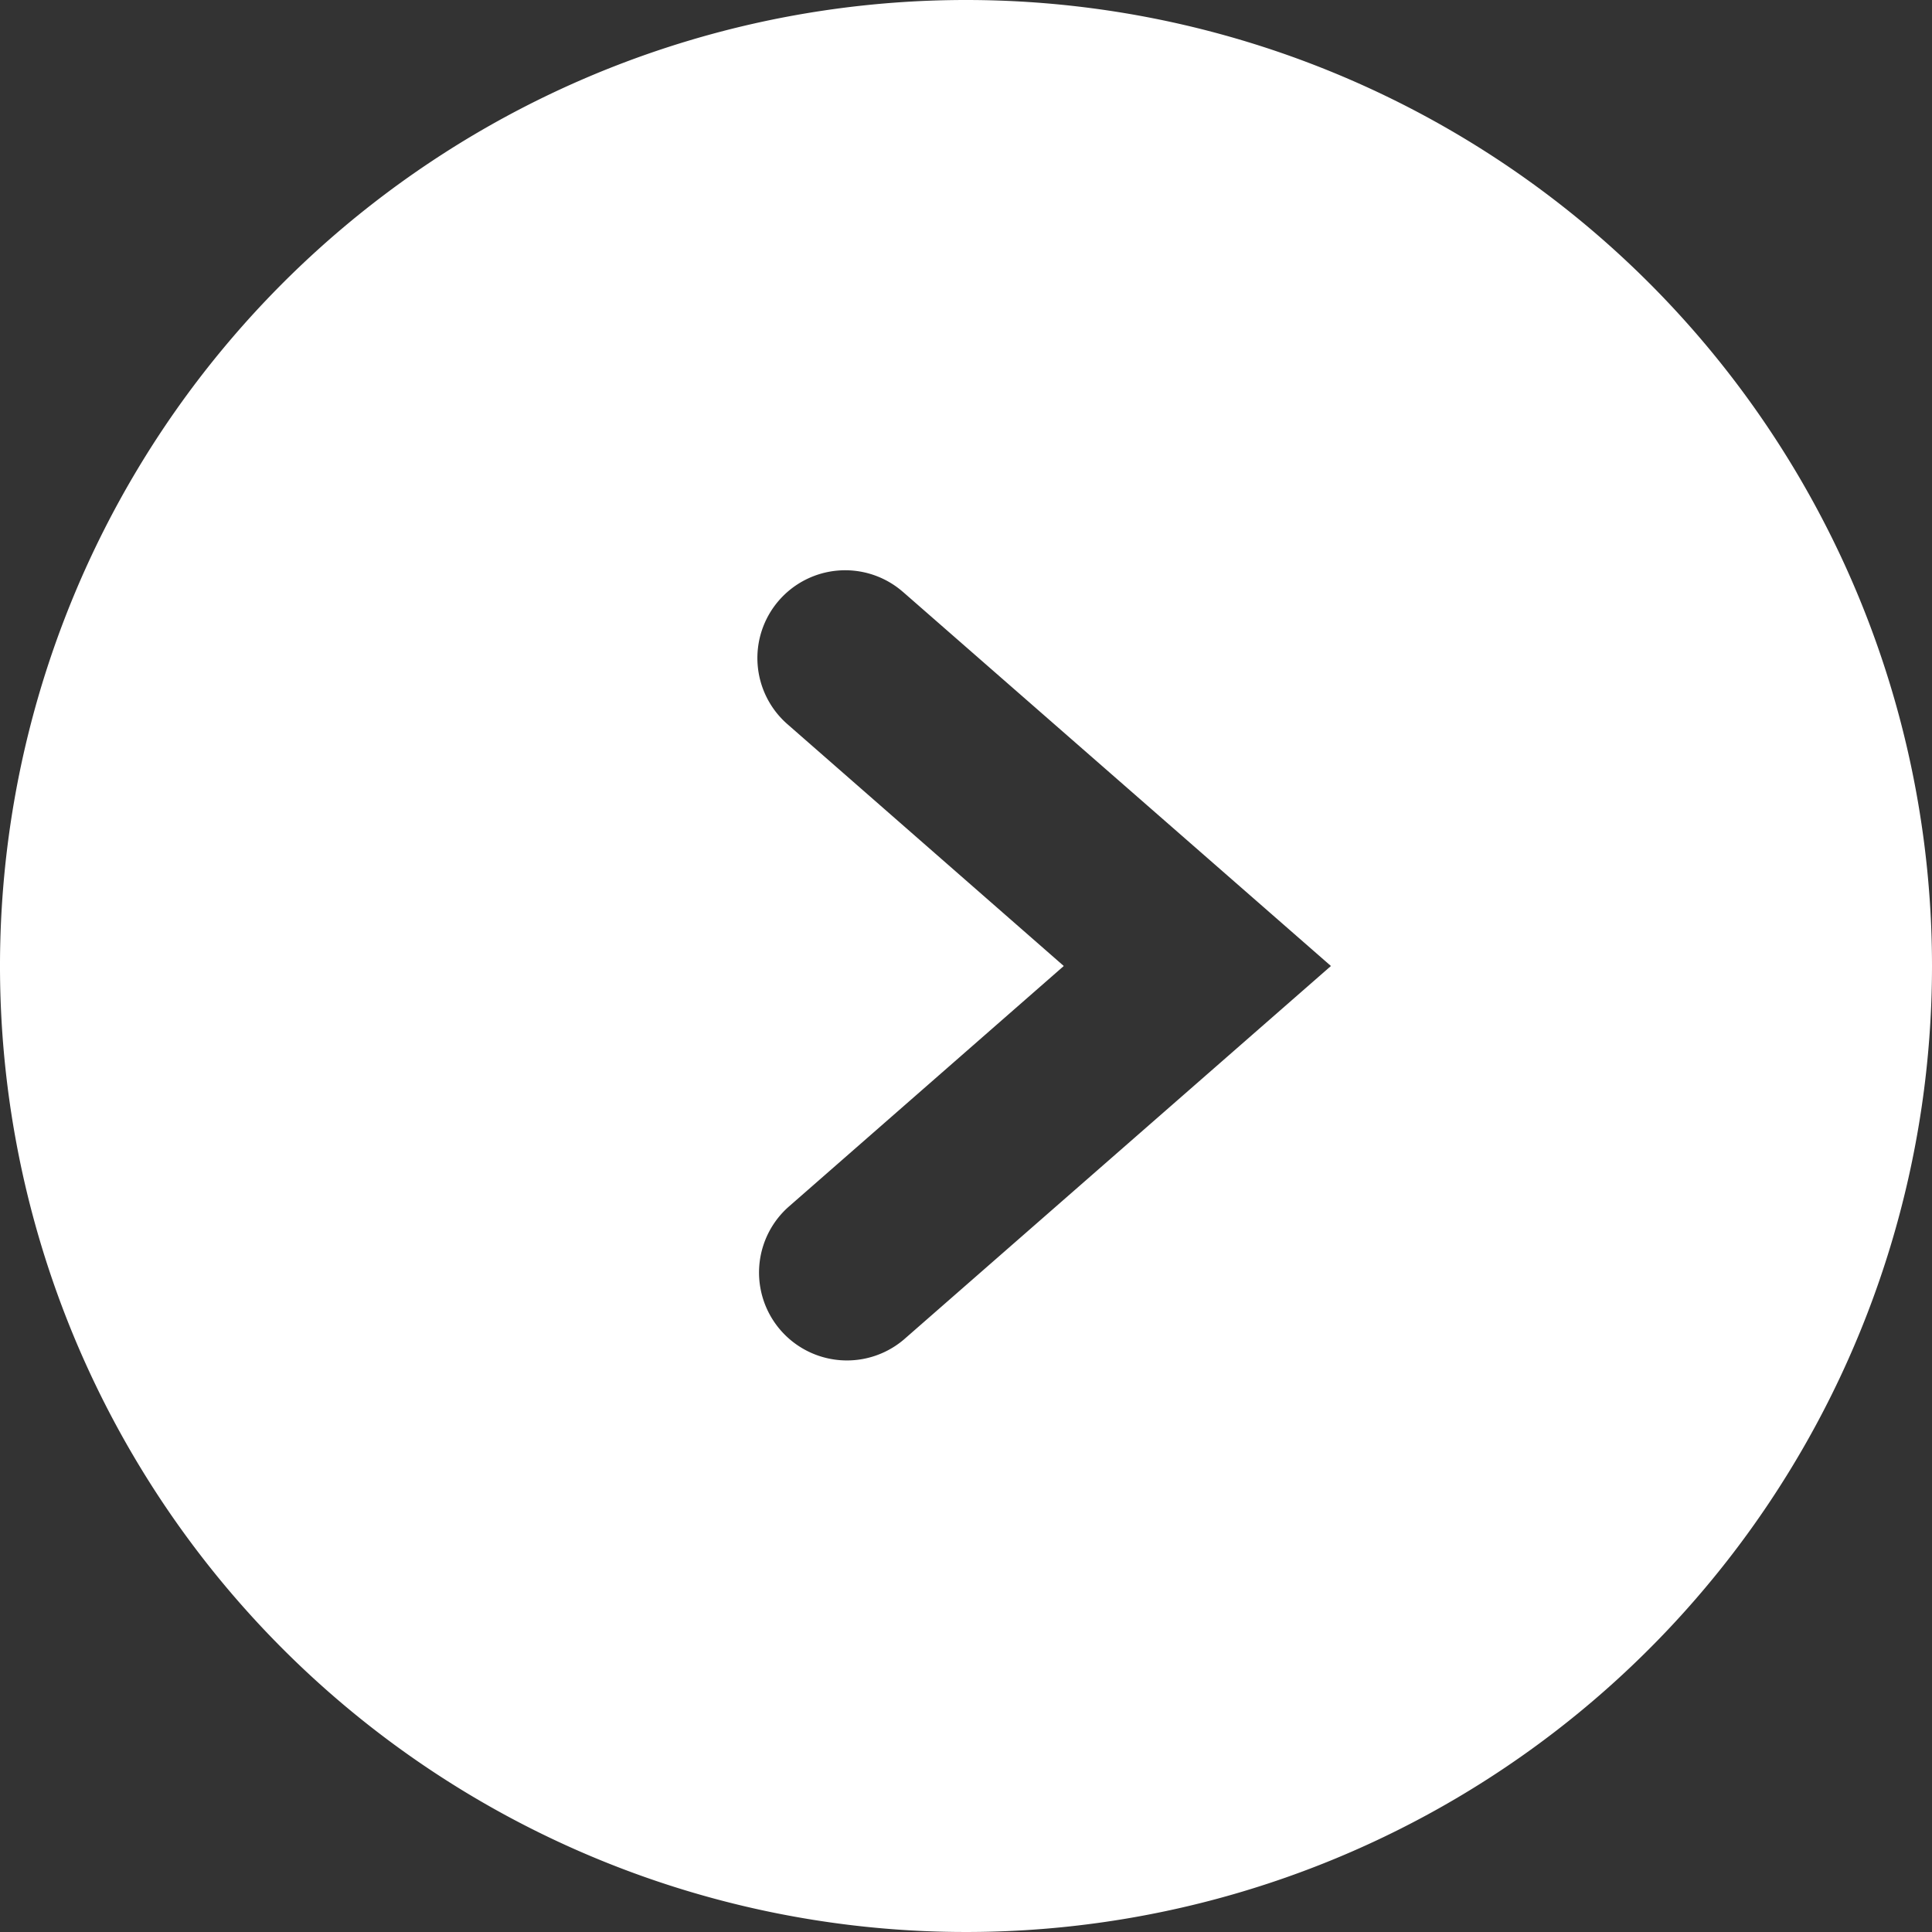 <svg id="グループ_2606" data-name="グループ 2606" xmlns="http://www.w3.org/2000/svg" xmlns:xlink="http://www.w3.org/1999/xlink" width="18" height="18" viewBox="0 0 18 18">
  <rect x="0" y="0" width="18" height="18" fill="#333333" stroke="none"/>
  <defs>
    <style>
      .cls-1 {
        fill: #fff;
      }

      .cls-2 {
        clip-path: url(#clip-path);
      }
    </style>
    <clipPath id="clip-path">
      <rect id="長方形_1804" data-name="長方形 1804" class="cls-1" width="18" height="18"/>
    </clipPath>
  </defs>
  <g id="グループ_2605" data-name="グループ 2605" class="cls-2">
    <path id="パス_3590" data-name="パス 3590" class="cls-1" d="M9,0a9,9,0,1,0,9,9A9,9,0,0,0,9,0M8.42,12.481a.819.819,0,0,1-1.078-1.233L9.911,9,7.342,6.752A.818.818,0,0,1,8.407,5.51l.013.011L12.4,9Z"/>
  </g>
</svg>
